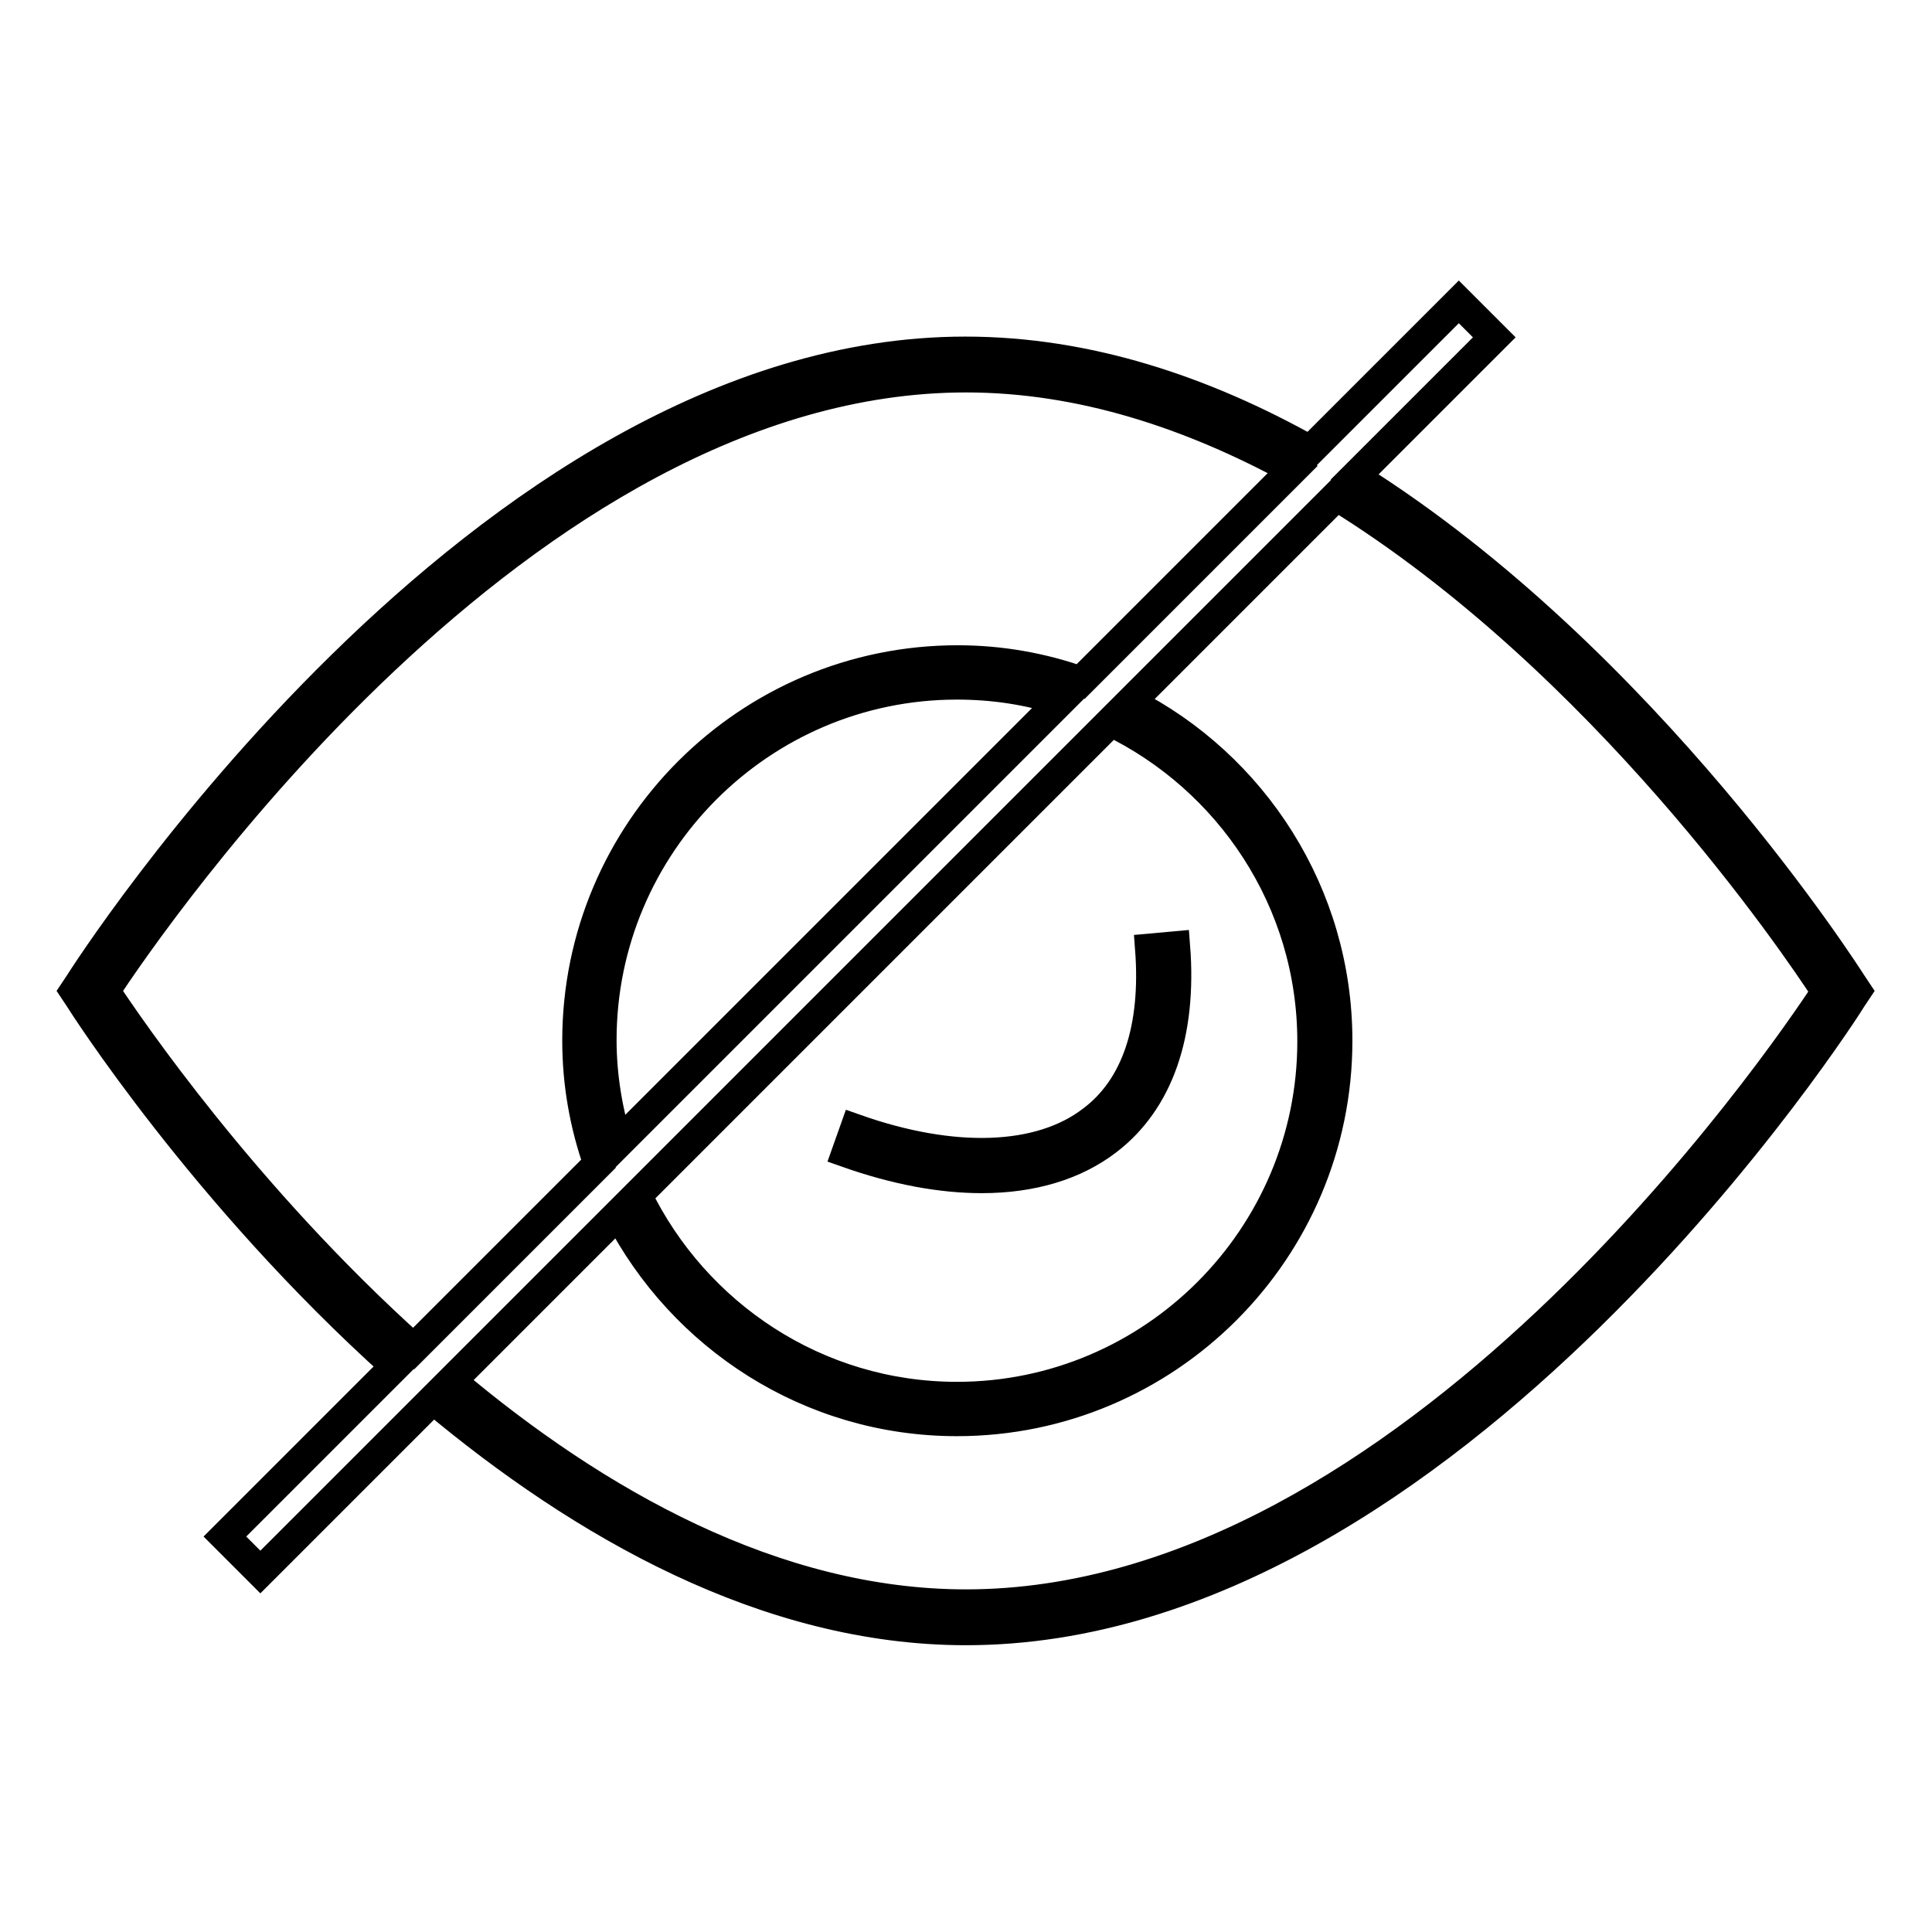 <?xml version="1.0" encoding="utf-8"?>
<!-- Svg Vector Icons : http://www.onlinewebfonts.com/icon -->
<!DOCTYPE svg PUBLIC "-//W3C//DTD SVG 1.1//EN" "http://www.w3.org/Graphics/SVG/1.1/DTD/svg11.dtd">
<svg version="1.1" xmlns="http://www.w3.org/2000/svg" xmlns:xlink="http://www.w3.org/1999/xlink" x="0px" y="0px" viewBox="0 0 256 256" enable-background="new 0 0 256 256" xml:space="preserve">
<g> <path stroke-width="4" fill-opacity="0" stroke="#000000"  d="M245.4,130.4c-0.4-0.6-27.2-42.9-65.9-67.2L198,44.7l-4.7-4.7l-19.7,19.7c-14.1-7.9-29.5-13.1-45.7-13.1 c-64.2,0-116.9,83-117.4,83.8l-0.6,0.9l0.6,0.9c0.3,0.5,16.5,26,41.9,48.8l-22.6,22.6l4.7,4.7l22.9-22.9 C77.1,201.9,101.6,216,128,216c64.2,0,116.9-82.9,117.4-83.8l0.6-0.9L245.4,130.4L245.4,130.4z M13.9,131.3 c5.8-8.8,55.1-81.3,114.1-81.3c15.3,0,29.9,4.9,43.3,12.2l-28.1,28.1c-5.1-1.8-10.6-2.8-16.3-2.8c-27.8,0-50.4,22.6-50.4,50.4 c0,5.7,1,11.2,2.8,16.3l-24.5,24.5C32.3,158.5,17,136,13.9,131.3z M81.8,151.6c-1.3-4.4-2.1-9-2.1-13.8c0-25.9,21.1-47.1,47.1-47.1 c4.8,0,9.4,0.7,13.8,2.1L81.8,151.6z M147.2,95.6c15.7,7.6,26.7,23.7,26.7,42.4c0,25.9-21.1,47.1-47.1,47.1 c-18.6,0-34.7-10.9-42.4-26.7L147.2,95.6z M128,212.6c-25.4,0-49.1-13.5-68.2-29.6L82,160.8c8.4,16.3,25.3,27.5,44.8,27.5 c27.8,0,50.4-22.6,50.4-50.4c0-19.5-11.2-36.5-27.5-44.8l27.4-27.4c35.3,21.8,60.8,59.4,64.9,65.7 C236.3,140.1,186.9,212.6,128,212.6L128,212.6z"/> <path stroke-width="4" fill-opacity="0" stroke="#000000"  d="M146.7,151.1c6.8-5.2,9.9-14.1,9-25.7l-3.3,0.3c0.8,10.5-1.8,18.4-7.7,22.8c-6.9,5.3-18.4,5.7-31.4,1.1 l-1.1,3.1c6.5,2.3,12.5,3.4,17.9,3.4C136.7,156.1,142.4,154.4,146.7,151.1z"/></g>
</svg>